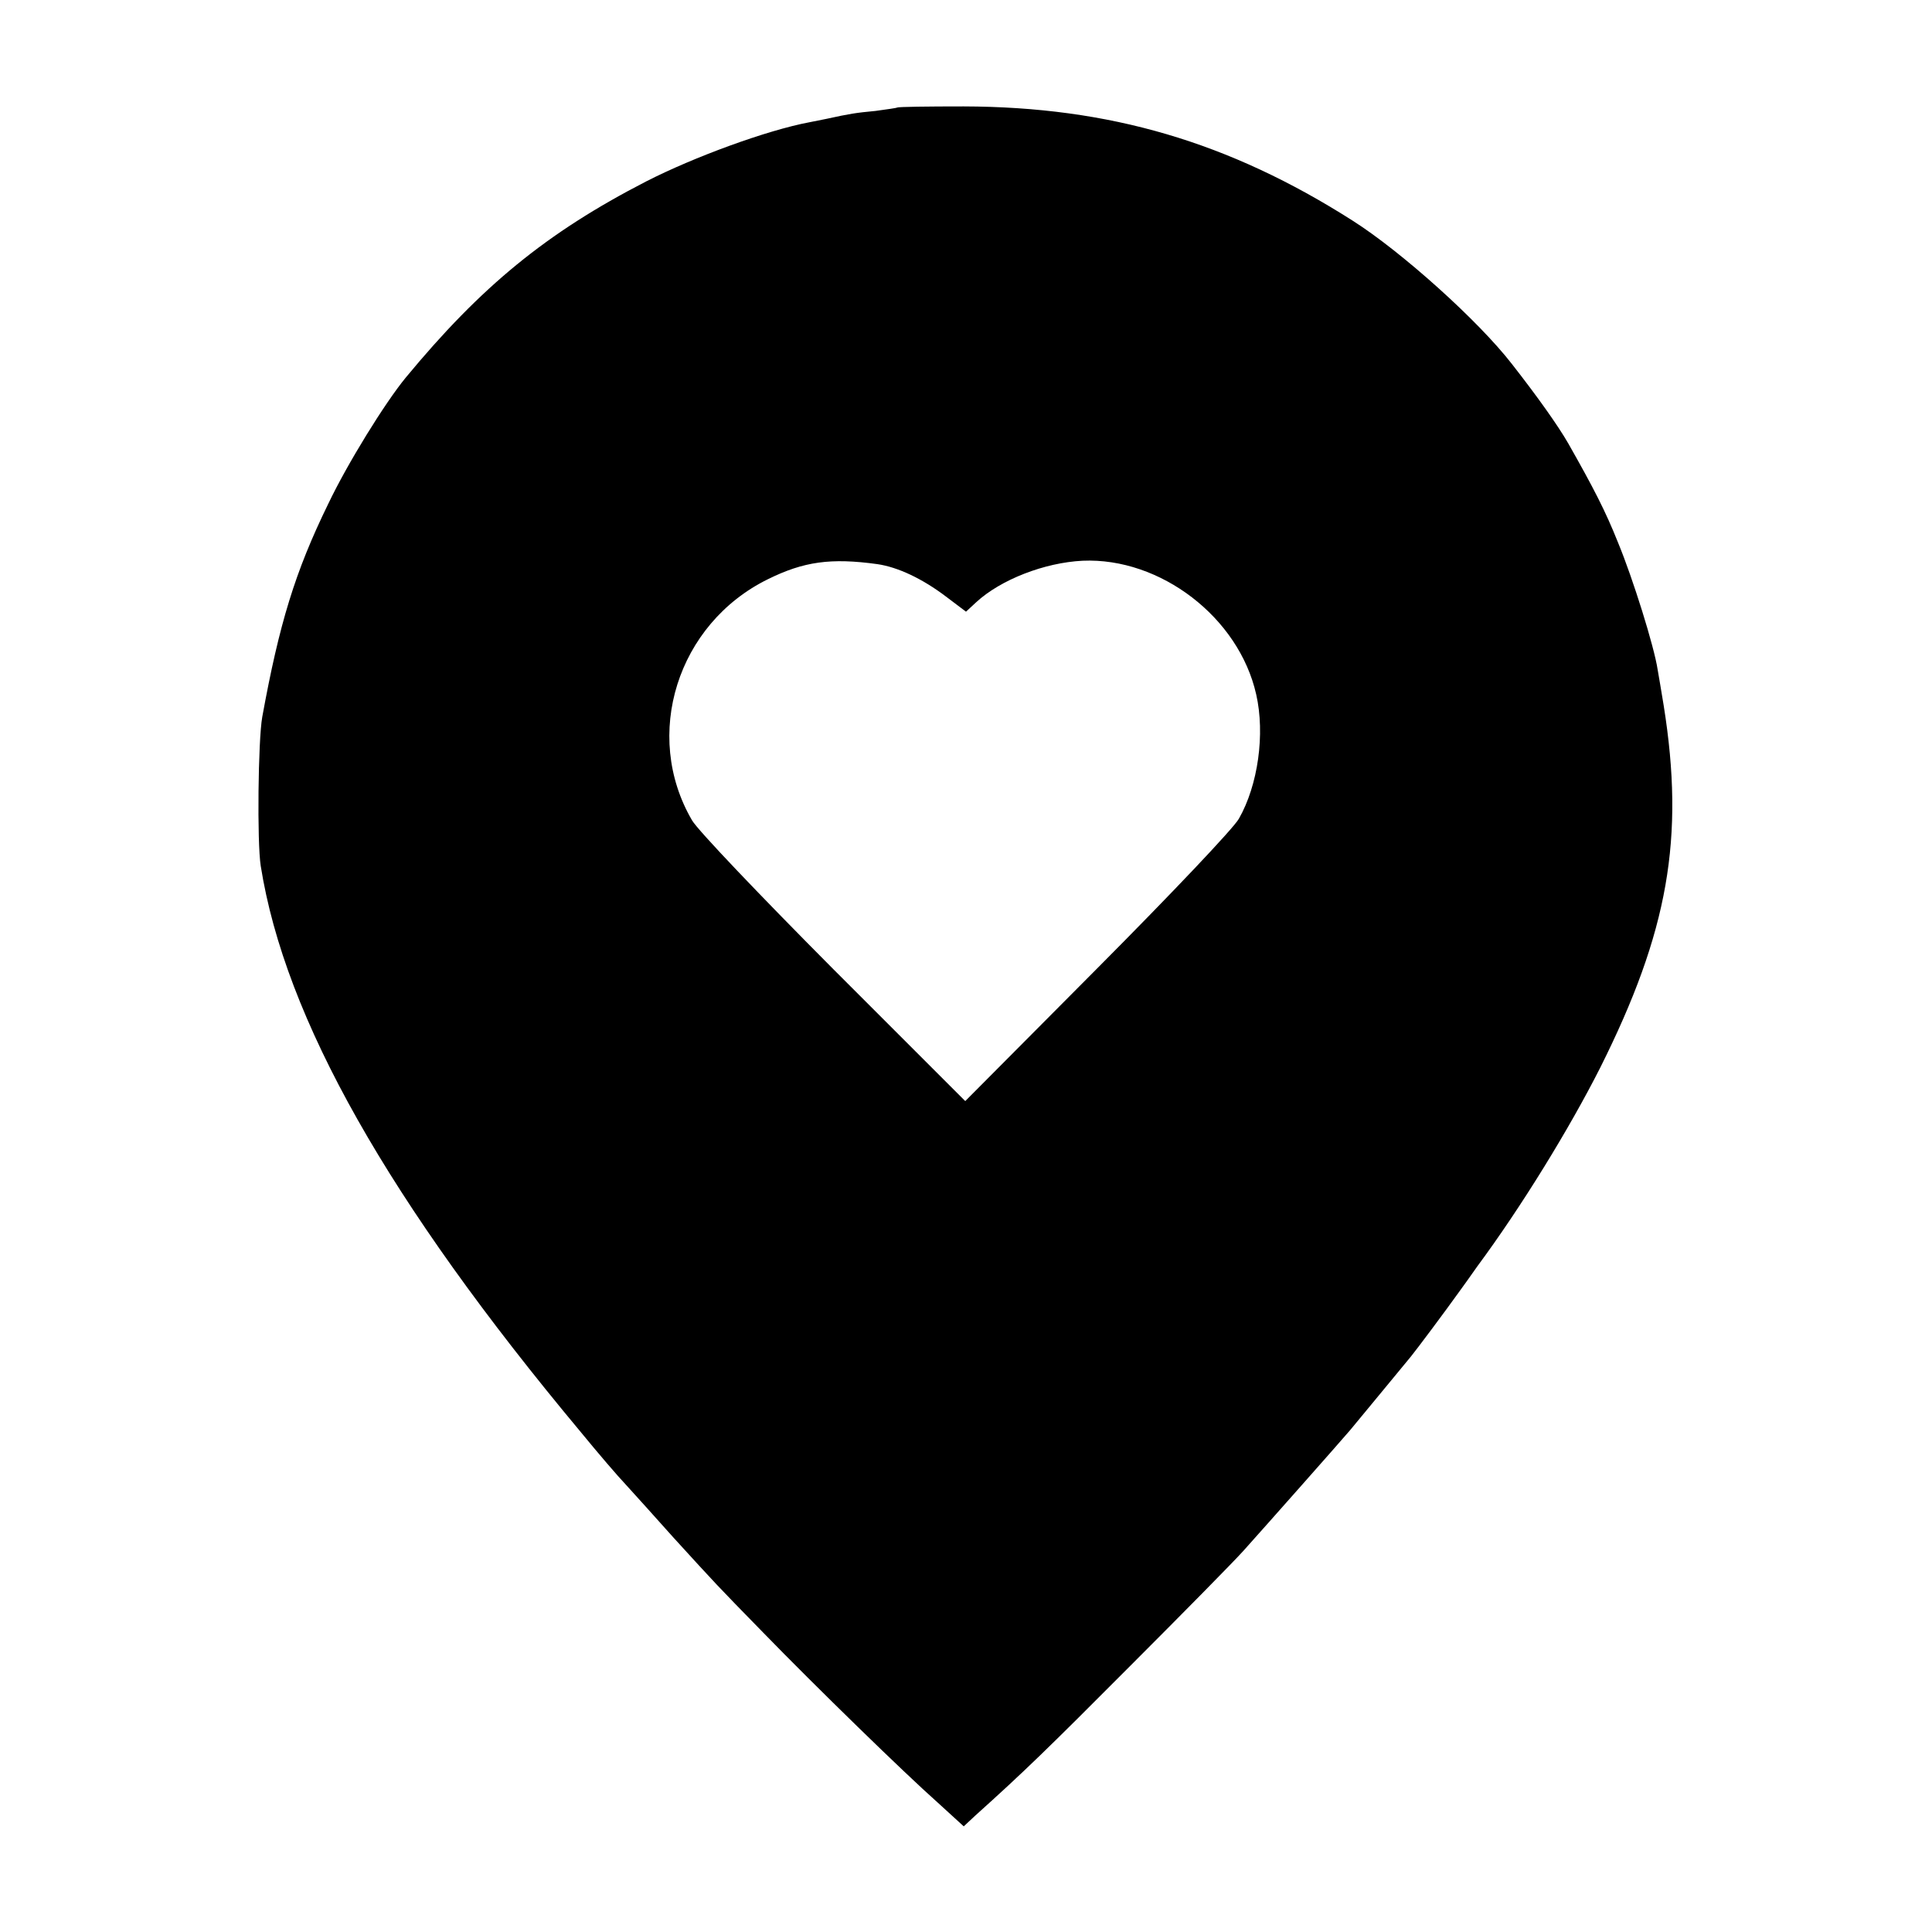 <?xml version="1.0" standalone="no"?>
<!DOCTYPE svg PUBLIC "-//W3C//DTD SVG 20010904//EN"
 "http://www.w3.org/TR/2001/REC-SVG-20010904/DTD/svg10.dtd">
<svg version="1.0" xmlns="http://www.w3.org/2000/svg"
 width="512pt" height="512pt" viewBox="0 0 512 512"
 preserveAspectRatio="xMidYMid meet">
<g transform="translate(0,512) scale(0.1,-0.1)"
fill="#000000" stroke="none">
<path d="M2378 4835 c-1 -1 -28 -5 -58 -9 -52 -5 -66 -7 -130 -21 -14 -3 -34
-7 -45 -9 -112 -21 -306 -92 -433 -157 -264 -136 -437 -278 -637 -520 -55 -67
-154 -227 -205 -334 -88 -180 -130 -318 -175 -565 -11 -61 -14 -333 -4 -395
64 -404 338 -889 848 -1500 45 -55 99 -118 120 -140 20 -22 77 -85 126 -140
115 -126 111 -122 237 -251 139 -143 375 -373 463 -451 l69 -63 30 28 c129
116 191 176 411 397 138 138 273 275 300 305 61 68 254 286 283 320 18 22 111
134 161 195 17 21 91 120 126 169 11 15 34 47 50 70 117 158 244 365 326 527
180 360 224 608 168 959 -6 36 -13 79 -16 95 -9 61 -66 243 -105 337 -33 83
-65 145 -132 263 -27 47 -81 123 -149 210 -89 115 -293 298 -422 380 -328 209
-645 302 -1031 303 -95 0 -174 -1 -176 -3z m-53 -1210 c55 -8 120 -39 182 -86
l53 -40 27 25 c65 60 181 105 282 110 206 9 414 -150 460 -354 24 -105 5 -241
-46 -330 -14 -25 -178 -198 -375 -396 l-350 -352 -349 349 c-195 196 -360 369
-375 395 -132 226 -39 521 201 639 95 47 167 57 290 40z"/>
</g>
</svg>
